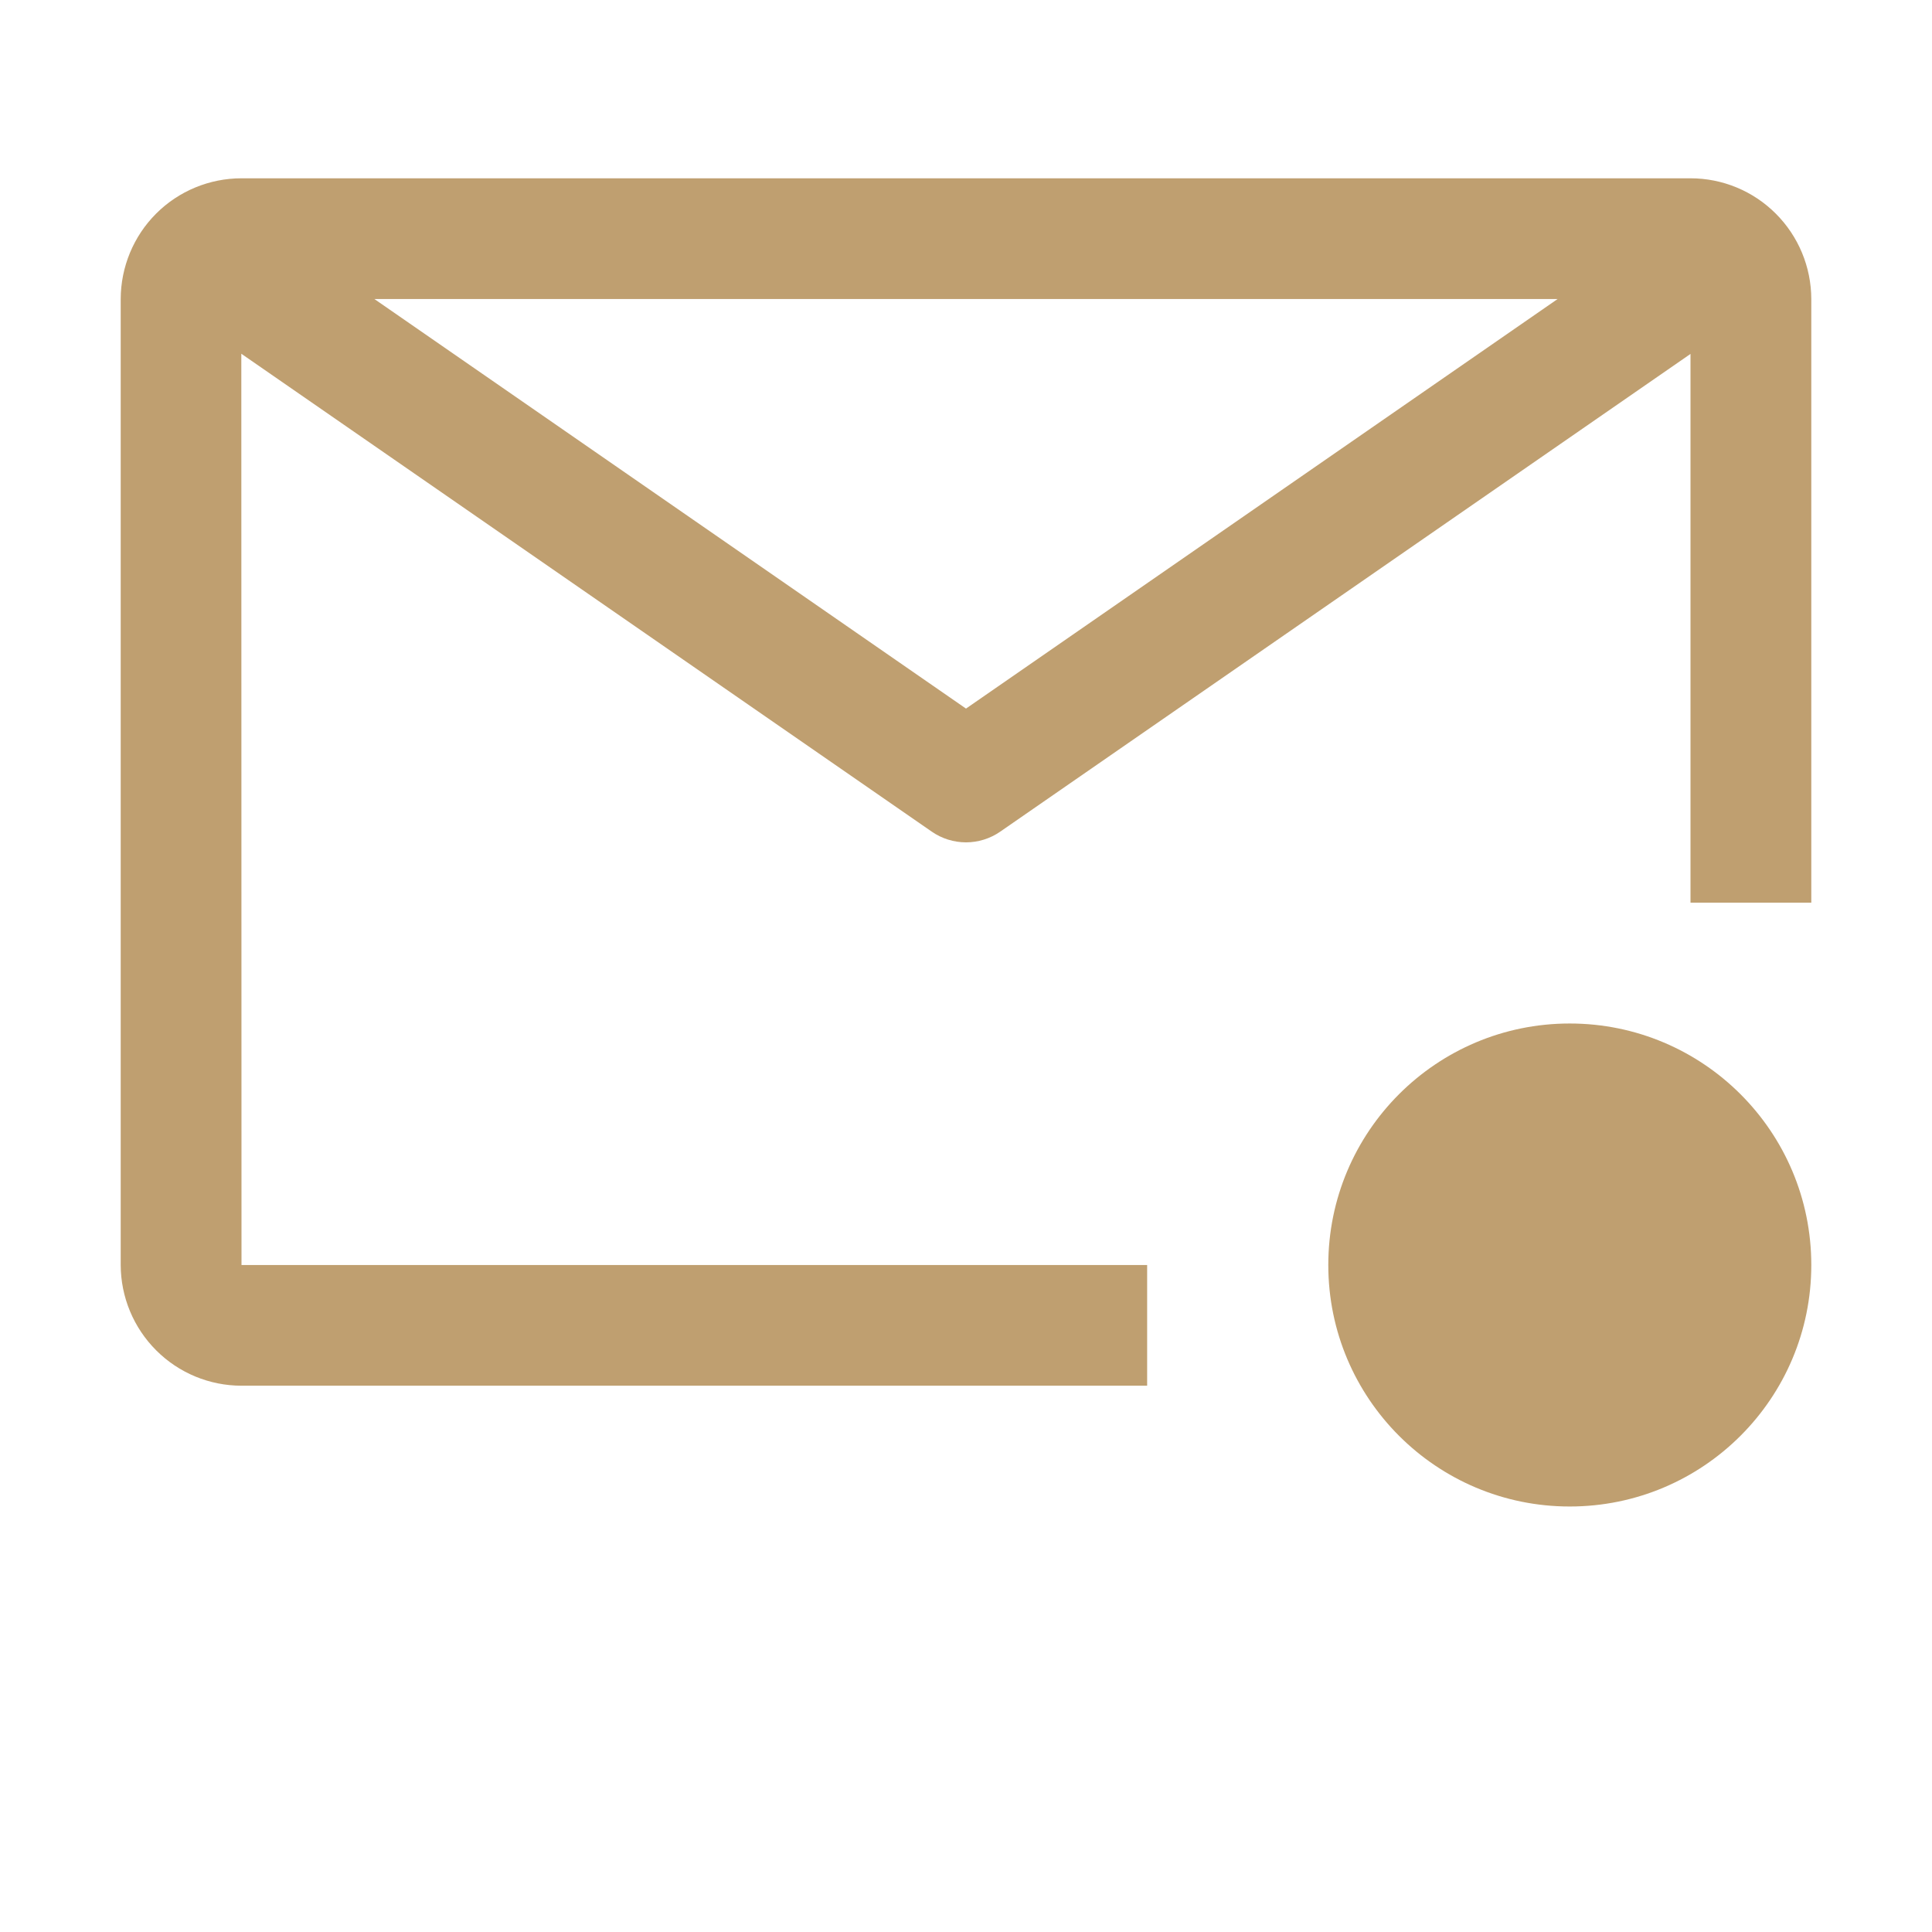 <svg width="21" height="21" viewBox="0 0 21 21" fill="none" xmlns="http://www.w3.org/2000/svg">
<path d="M12.469 13.75H2.625L2.623 3.845L10.127 9.039C10.236 9.115 10.367 9.156 10.5 9.156C10.633 9.156 10.764 9.115 10.873 9.039L18.375 3.847V9.812H19.688V3.25C19.687 2.902 19.549 2.569 19.302 2.322C19.056 2.076 18.723 1.938 18.375 1.938H2.625C2.277 1.938 1.943 2.076 1.697 2.322C1.451 2.568 1.313 2.902 1.312 3.25V13.75C1.313 14.098 1.451 14.431 1.698 14.678C1.944 14.924 2.277 15.062 2.625 15.062H12.469V13.75ZM16.931 3.25L10.5 7.702L4.069 3.25H16.931Z" fill="#BF9F70"/>
<path d="M17.062 16.375C18.512 16.375 19.688 15.2 19.688 13.75C19.688 12.3 18.512 11.125 17.062 11.125C15.613 11.125 14.438 12.3 14.438 13.75C14.438 15.2 15.613 16.375 17.062 16.375Z" fill="#BF9F70"/>
</svg>
